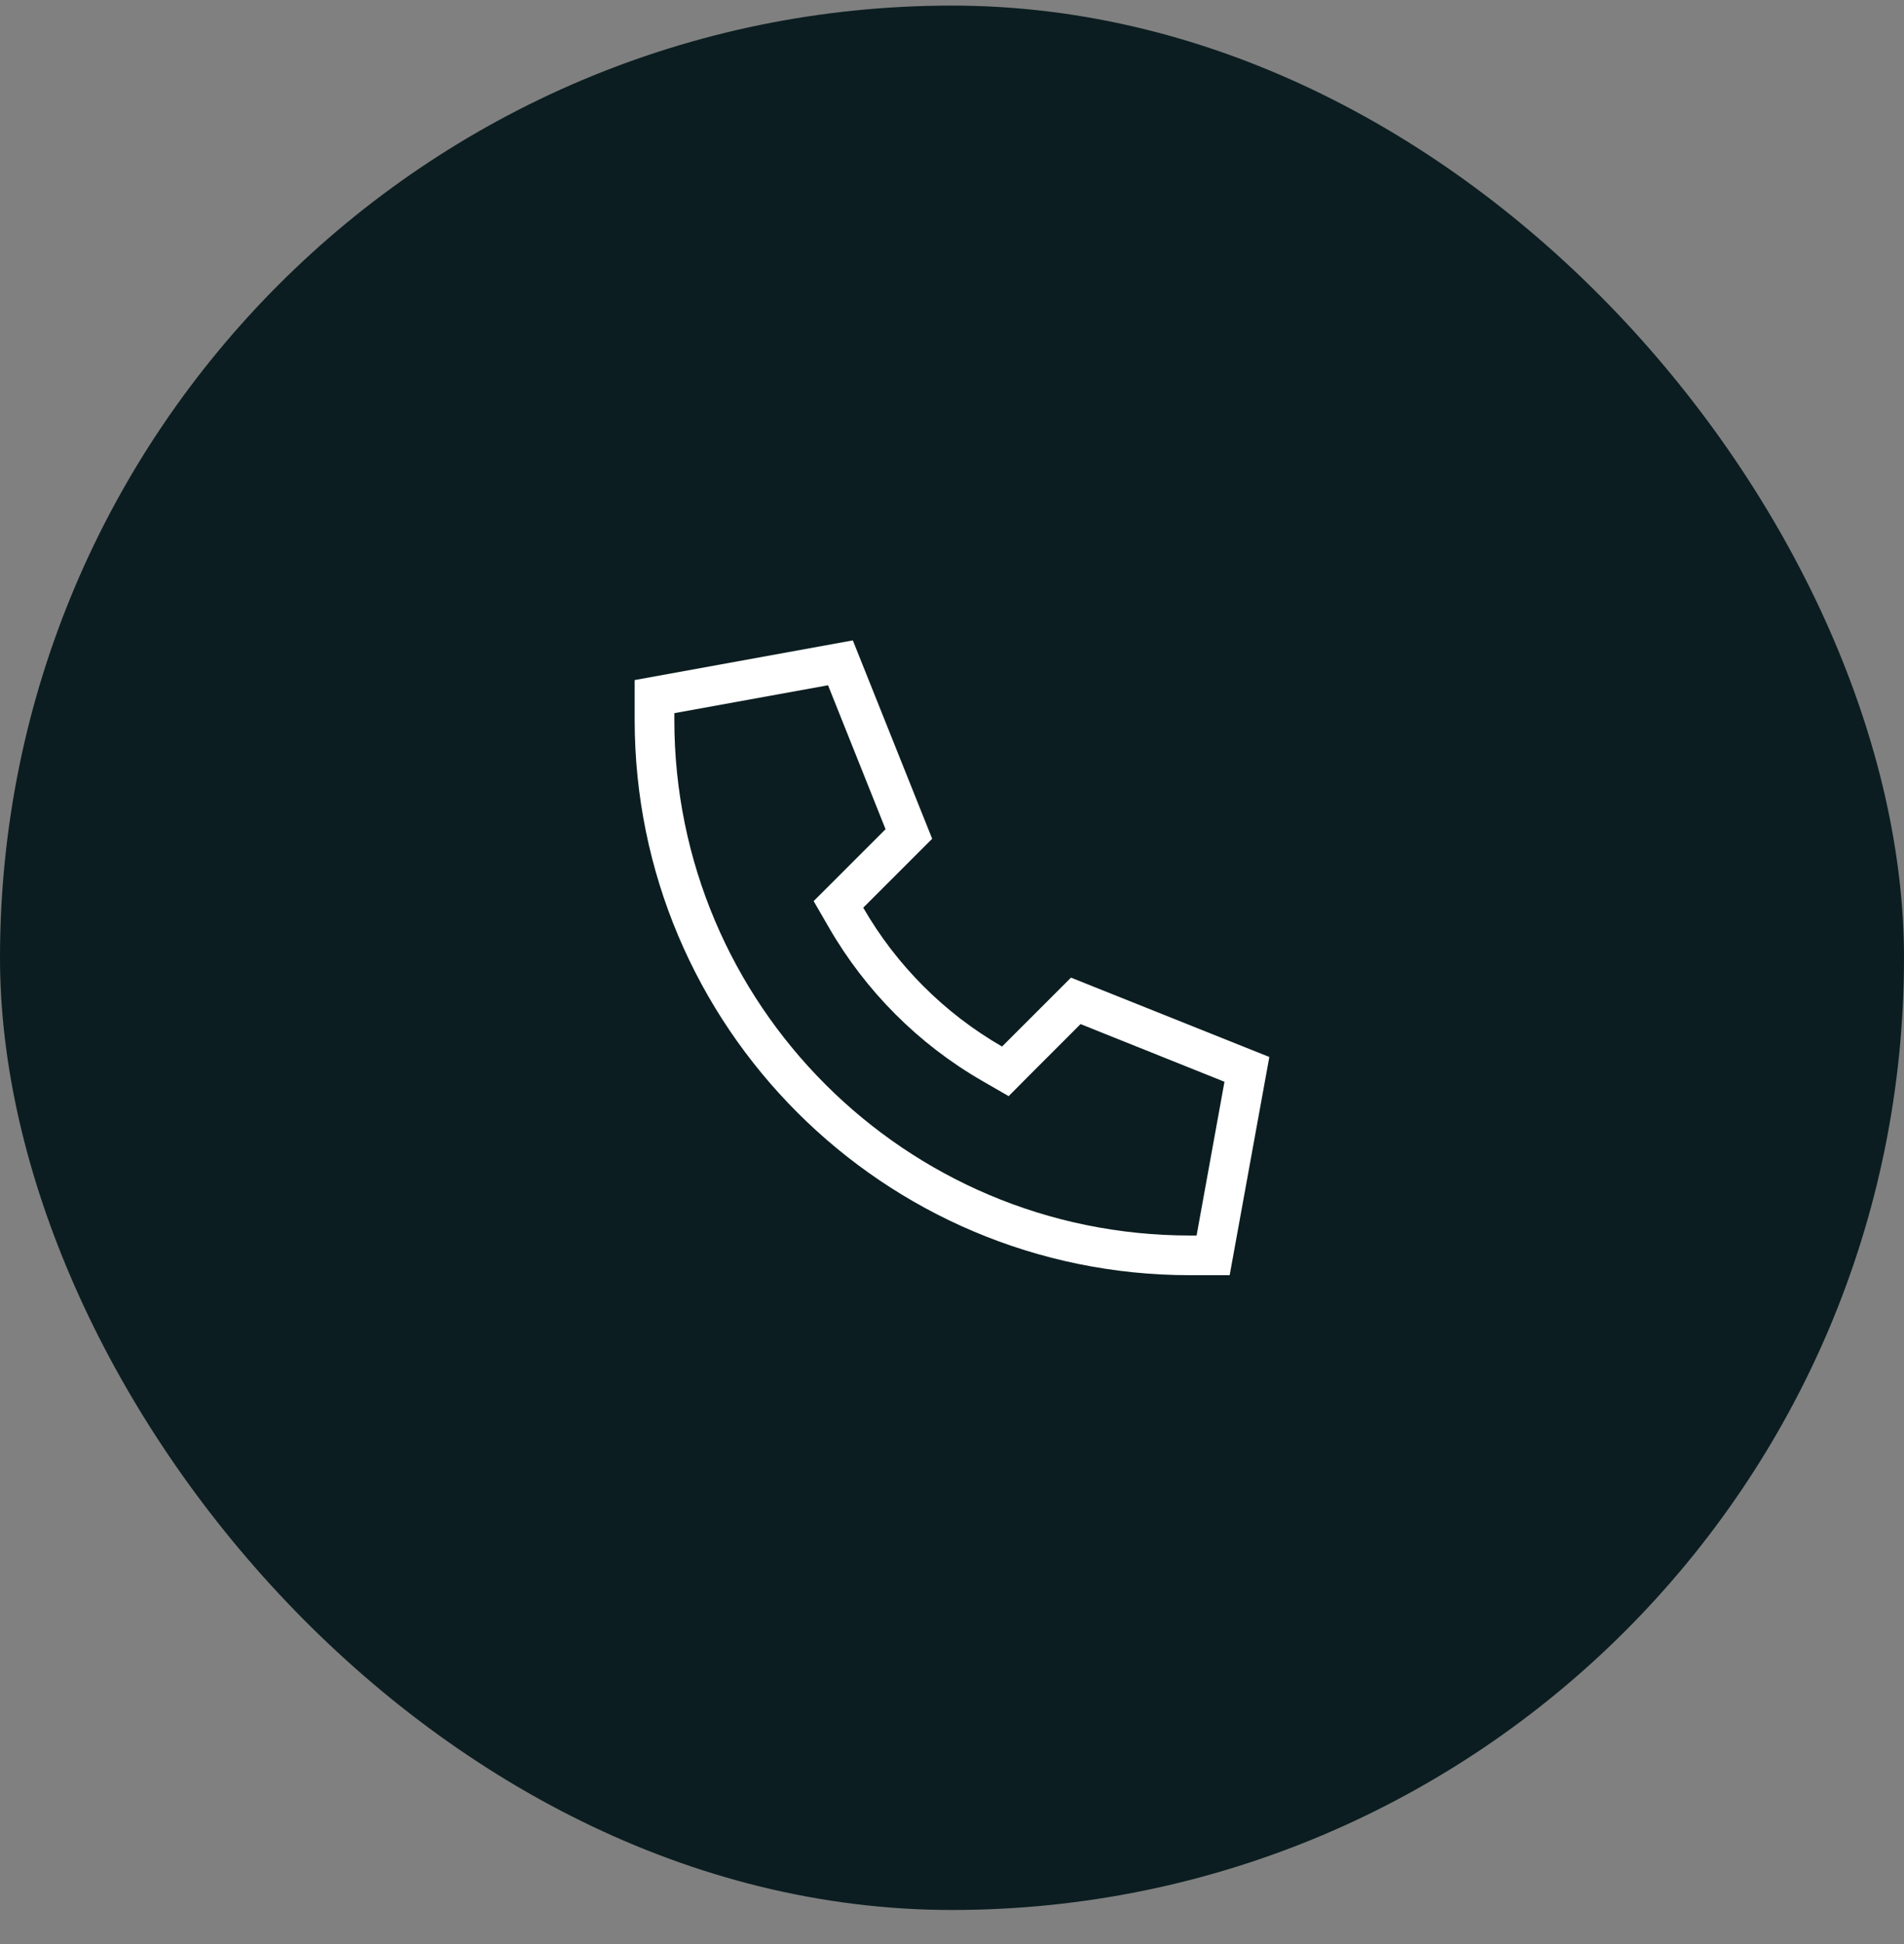 <svg width="48" height="49" viewBox="0 0 48 49" fill="none" xmlns="http://www.w3.org/2000/svg">
<rect x="0" y="0" width="48" height="49" fill="#808080" stroke="none"/>
<rect y="0.141" width="48" height="48" rx="24" fill="#0B1D20"/>
<path d="M25.428 27.628L24.762 27.244C23.156 26.319 21.822 24.981 20.897 23.378L20.512 22.712L21.053 22.172L22.325 20.9L20.875 17.272L17 17.975V18.141C17 25.319 22.822 31.141 30 31.141H30.166L30.869 27.266L27.241 25.812L25.969 27.084L25.428 27.628ZM27 24.641L32 26.641L31 32.141H30C22.269 32.141 16 25.872 16 18.141V17.141L21.5 16.141L23.5 21.141L21.762 22.878C22.6 24.331 23.809 25.541 25.262 26.378L27 24.641Z" fill="white"/>
</svg>
